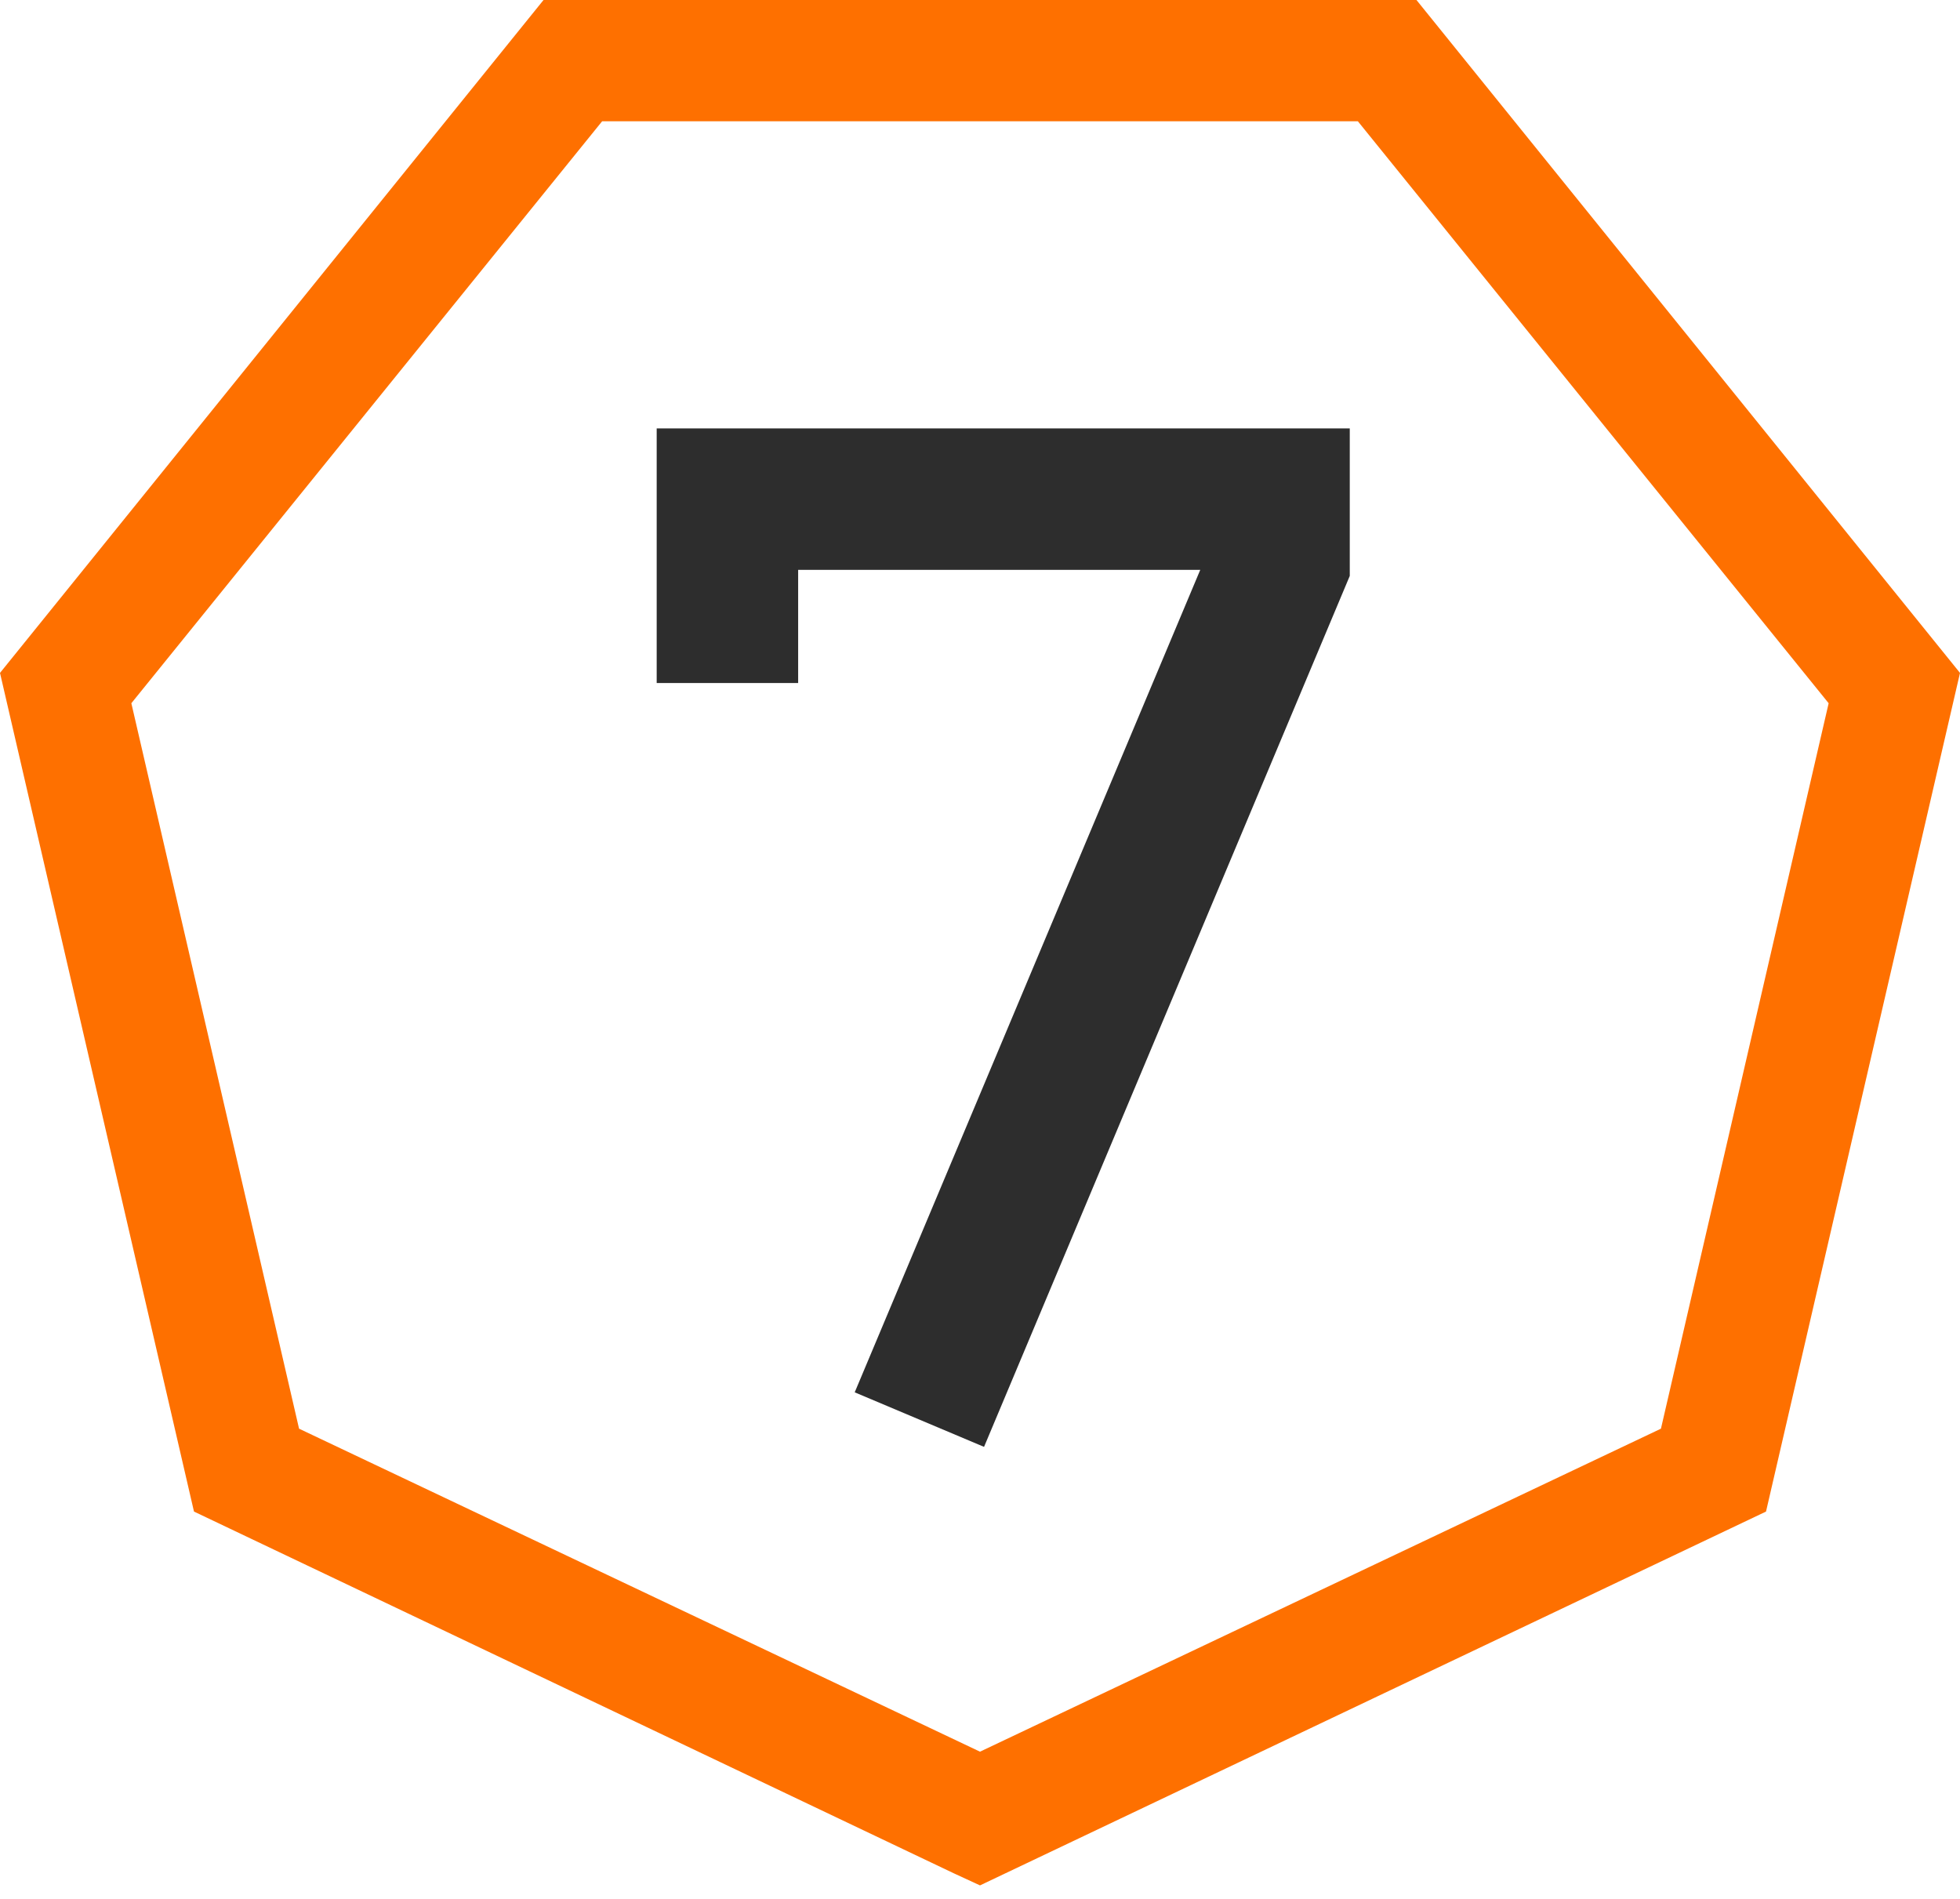<svg width="64" height="62" viewBox="0 0 64 62" fill="none" xmlns="http://www.w3.org/2000/svg">
<g clip-path="url(#clip0_200_10121)">
<path d="M32.132 47.241L27.909 45.46L39.192 18.606H26.062V22.301H21.443V13.988H44.074V18.804L32.132 47.241Z" fill="#2D2D2D"/>
<path d="M32 59.381L31.142 57.6L54.235 46.647L59.711 22.961L44.338 3.959H19.662L4.289 22.961L9.765 46.647L32.858 57.6L32 59.381L31.142 57.6L32 59.381L31.142 61.163L6.334 49.353L0 21.971L17.748 0H46.252L64 21.971L57.666 49.353L32 61.559L31.142 61.163L32 59.381Z" fill="#FE7000"/>
</g>
<defs>
<clipPath id="clip0_200_10121">
<rect width="64" height="61.559" fill="white"/>
</clipPath>
</defs>
</svg>
